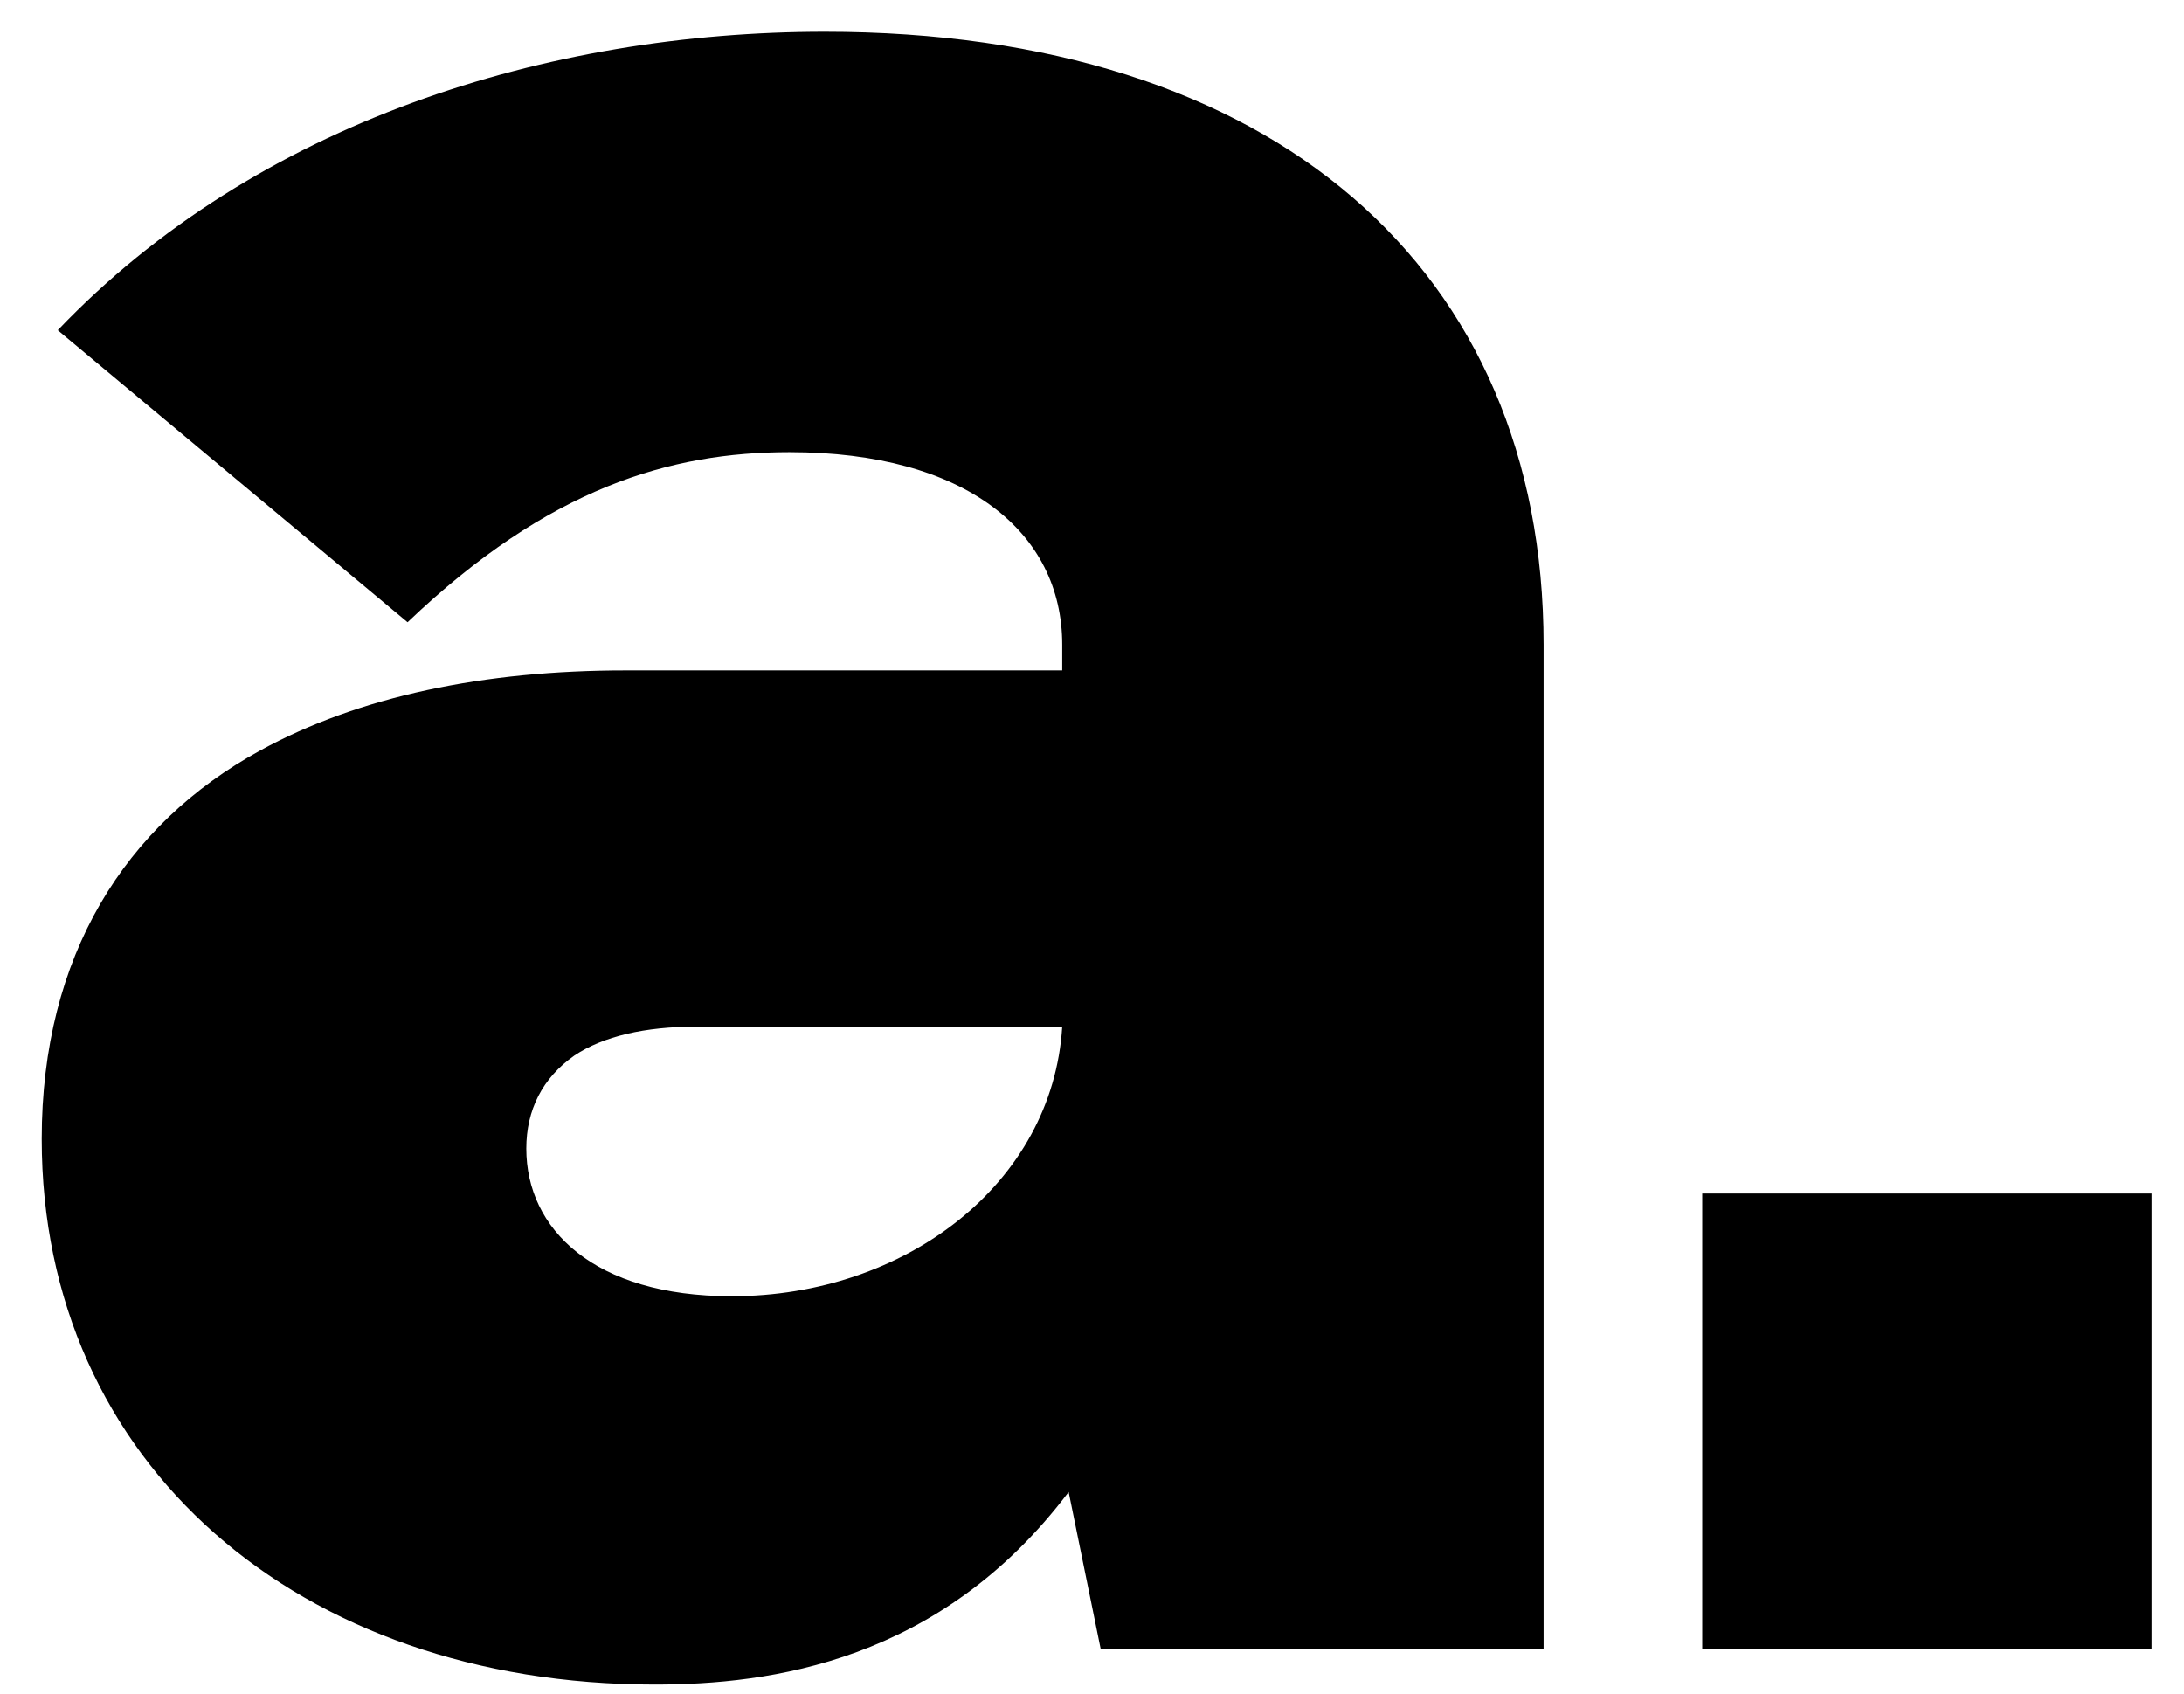 <svg width="49" height="38" viewBox="0 0 49 38" fill="none" xmlns="http://www.w3.org/2000/svg">
<path d="M18.504 0.712C28.584 0.712 34.632 6.04 34.632 14.464V37H24.696L23.976 33.472C21.096 37.288 17.28 37.792 14.688 37.792C6.696 37.792 0.936 32.824 0.936 25.552C0.936 21.448 2.808 18.496 5.832 16.84C8.064 15.616 10.872 15.04 14.04 15.04H23.832V14.464C23.832 11.944 21.672 10.144 17.712 10.144C15.048 10.144 12.312 10.936 9.144 13.96L1.296 7.408C5.76 2.728 12.312 0.712 18.504 0.712ZM16.416 29.08C20.304 29.08 23.616 26.56 23.832 23.032H15.624C14.472 23.032 13.536 23.248 12.888 23.68C12.168 24.184 11.808 24.904 11.808 25.768C11.808 27.568 13.32 29.08 16.416 29.08ZM38.191 37V26.776H48.272V37H38.191Z" fill="black"/>
</svg>
